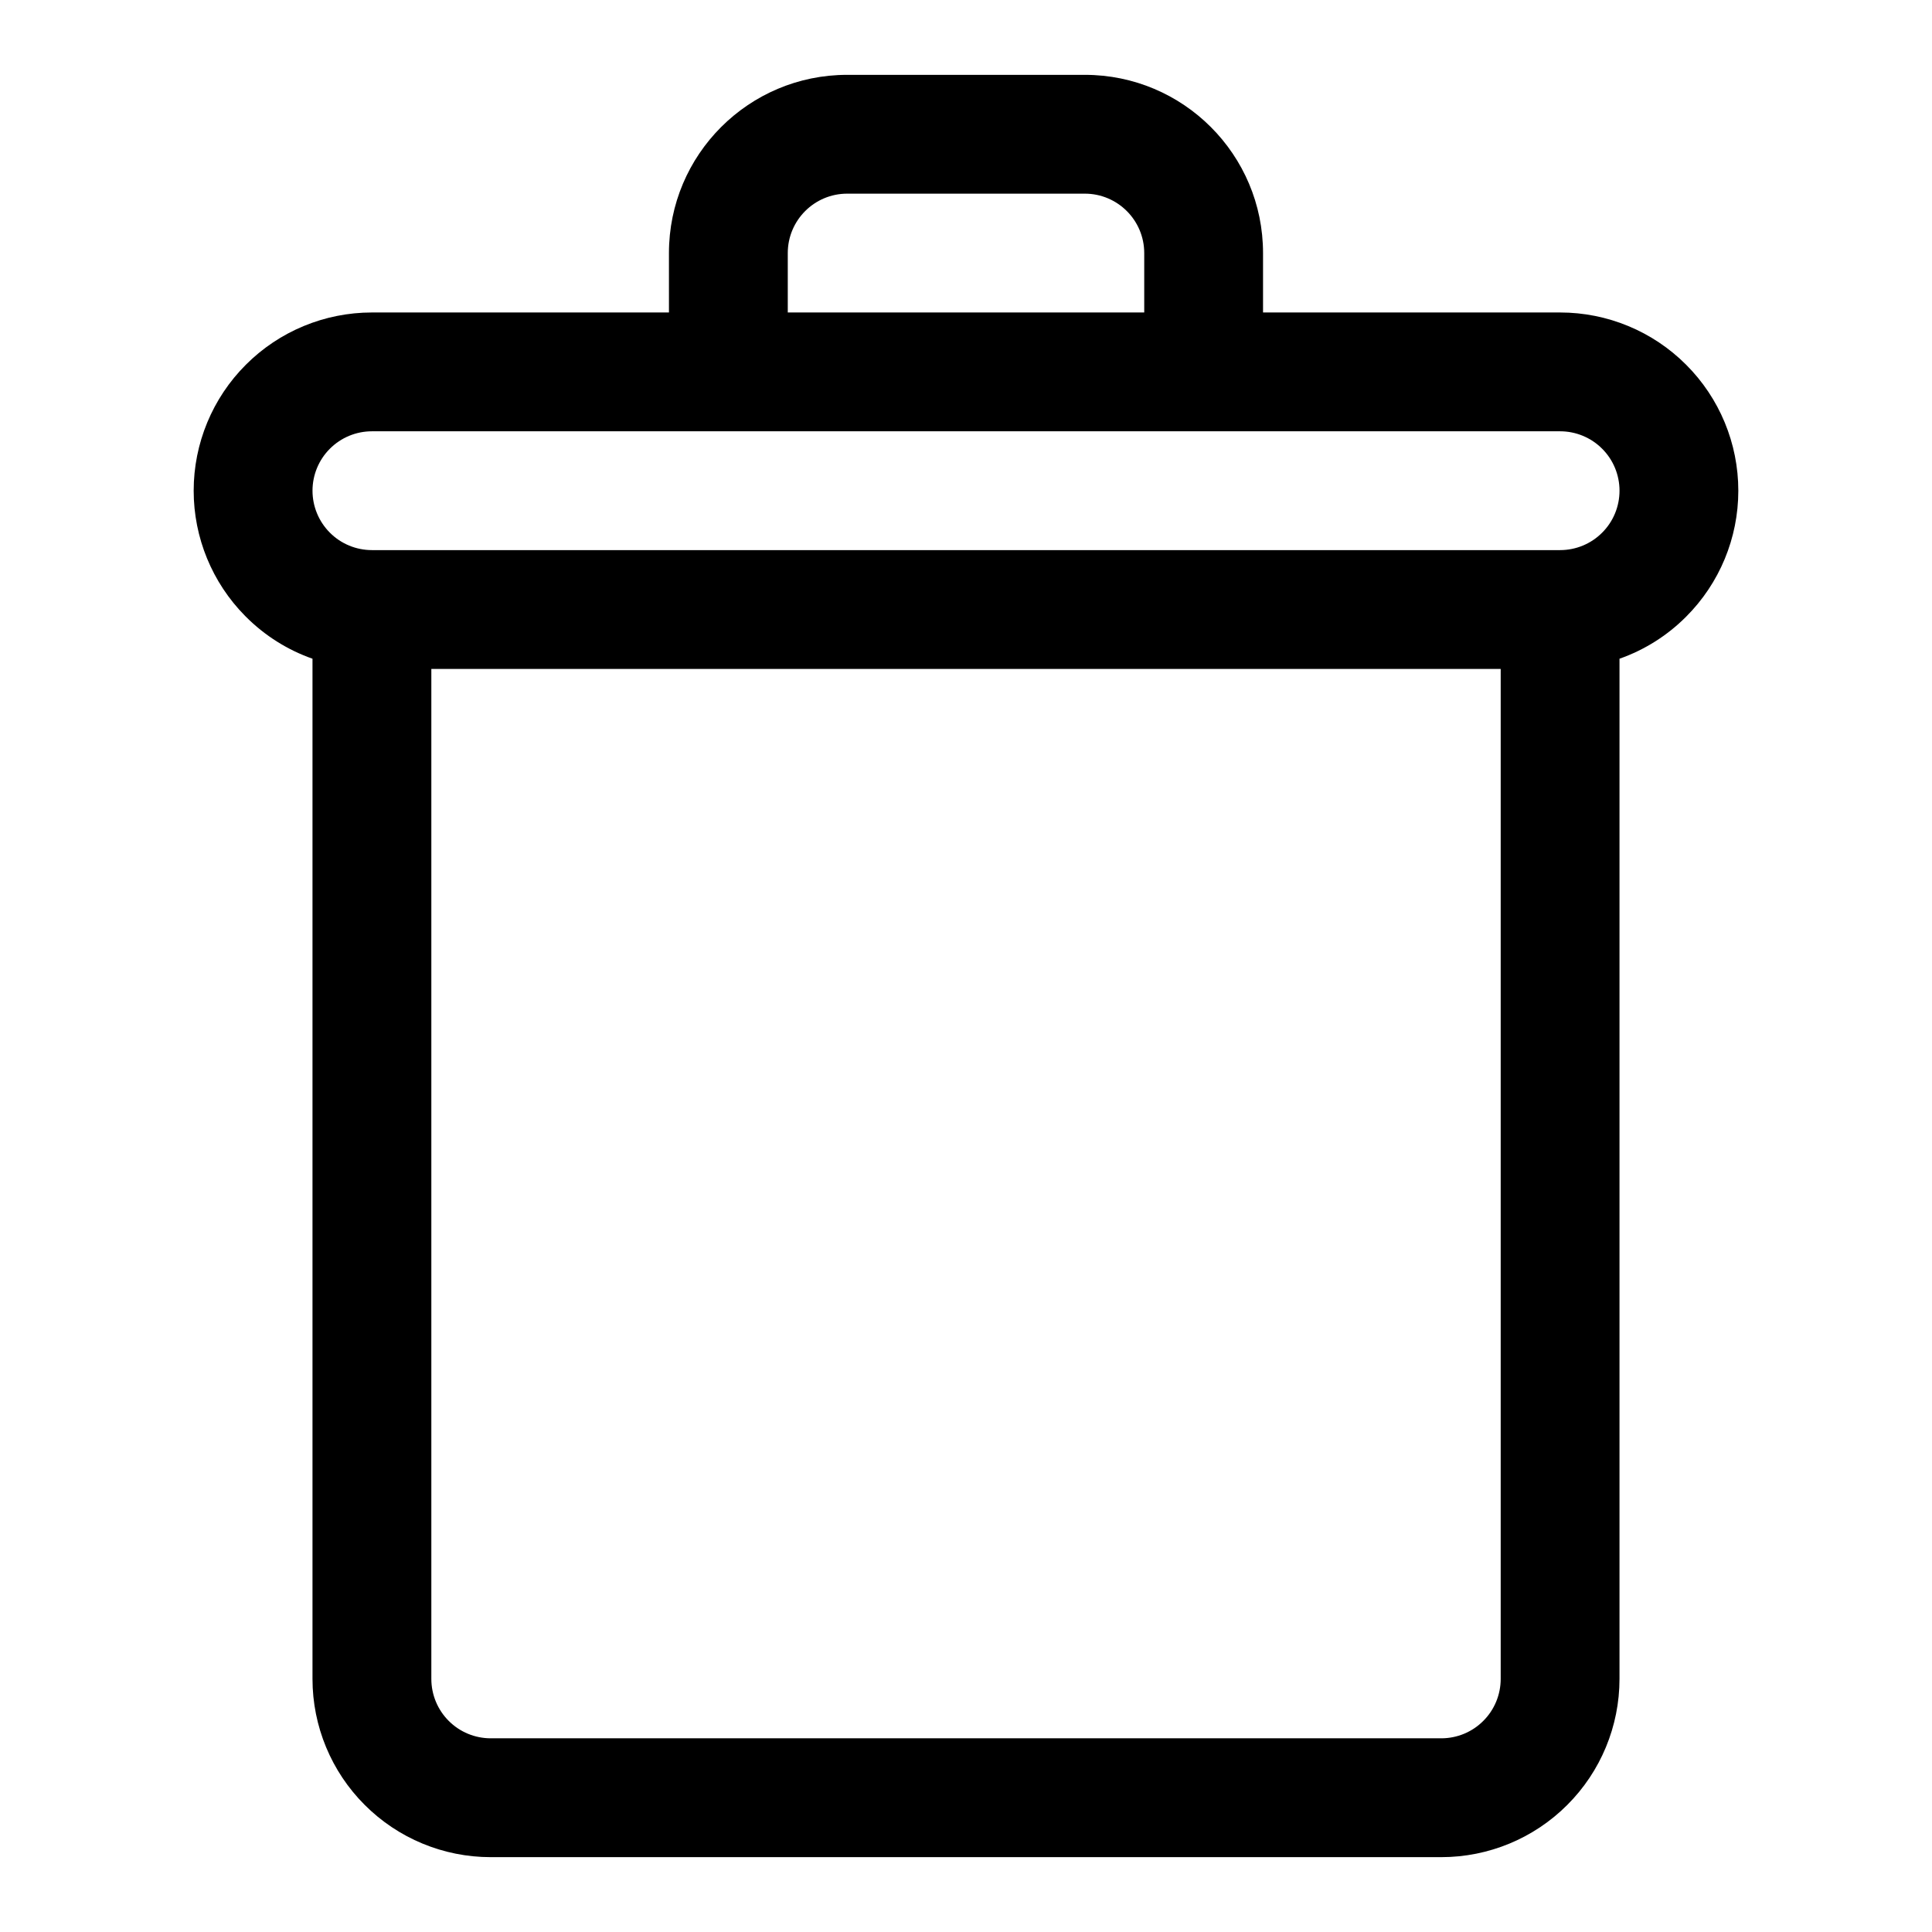 <?xml version="1.0" encoding="UTF-8"?>
<!-- Uploaded to: SVG Find, www.svgrepo.com, Generator: SVG Find Mixer Tools -->
<svg fill="#000000" width="800px" height="800px" version="1.1" viewBox="144 144 512 512" xmlns="http://www.w3.org/2000/svg">
 <path d="m321.28 226.81h-78.719c-12.531 0-24.547 4.977-33.395 13.84-8.863 8.848-13.84 20.863-13.84 33.395 0 12.422 4.898 24.355 13.637 33.188l0.203 0.203c5.023 5.039 11.07 8.82 17.648 11.133v270.36c0 12.535 4.977 24.547 13.84 33.395 8.848 8.863 20.863 13.84 33.395 13.84h251.9c12.535 0 24.547-4.977 33.395-13.84 8.863-8.848 13.84-20.859 13.84-33.395v-270.36c6.582-2.312 12.625-6.094 17.648-11.133 8.863-8.848 13.84-20.859 13.84-33.391s-4.977-24.547-13.84-33.395c-8.848-8.863-20.859-13.84-33.395-13.84h-78.719v-15.742c0-26.09-21.145-47.234-47.23-47.234h-62.977c-26.09 0-47.234 21.145-47.234 47.234zm220.42 94.465v267.65c0 4.172-1.652 8.188-4.613 11.133-2.945 2.961-6.957 4.613-11.133 4.613h-251.9c-4.172 0-8.188-1.652-11.133-4.613-2.957-2.945-4.613-6.961-4.613-11.133v-267.65zm15.742-62.977h-314.88c-4.172 0-8.188 1.656-11.133 4.613-2.957 2.945-4.613 6.961-4.613 11.133 0 4.141 1.641 8.125 4.551 11.066l0.062 0.062c2.945 2.961 6.961 4.613 11.133 4.613h314.88c4.172 0 8.188-1.652 11.133-4.613 2.961-2.941 4.613-6.957 4.613-11.129s-1.652-8.188-4.613-11.133c-2.945-2.957-6.961-4.613-11.133-4.613zm-110.21-31.488v-15.742c0-8.691-7.055-15.746-15.742-15.746h-62.977c-8.691 0-15.746 7.055-15.746 15.746v15.742z" fill-rule="evenodd"/>
</svg>
